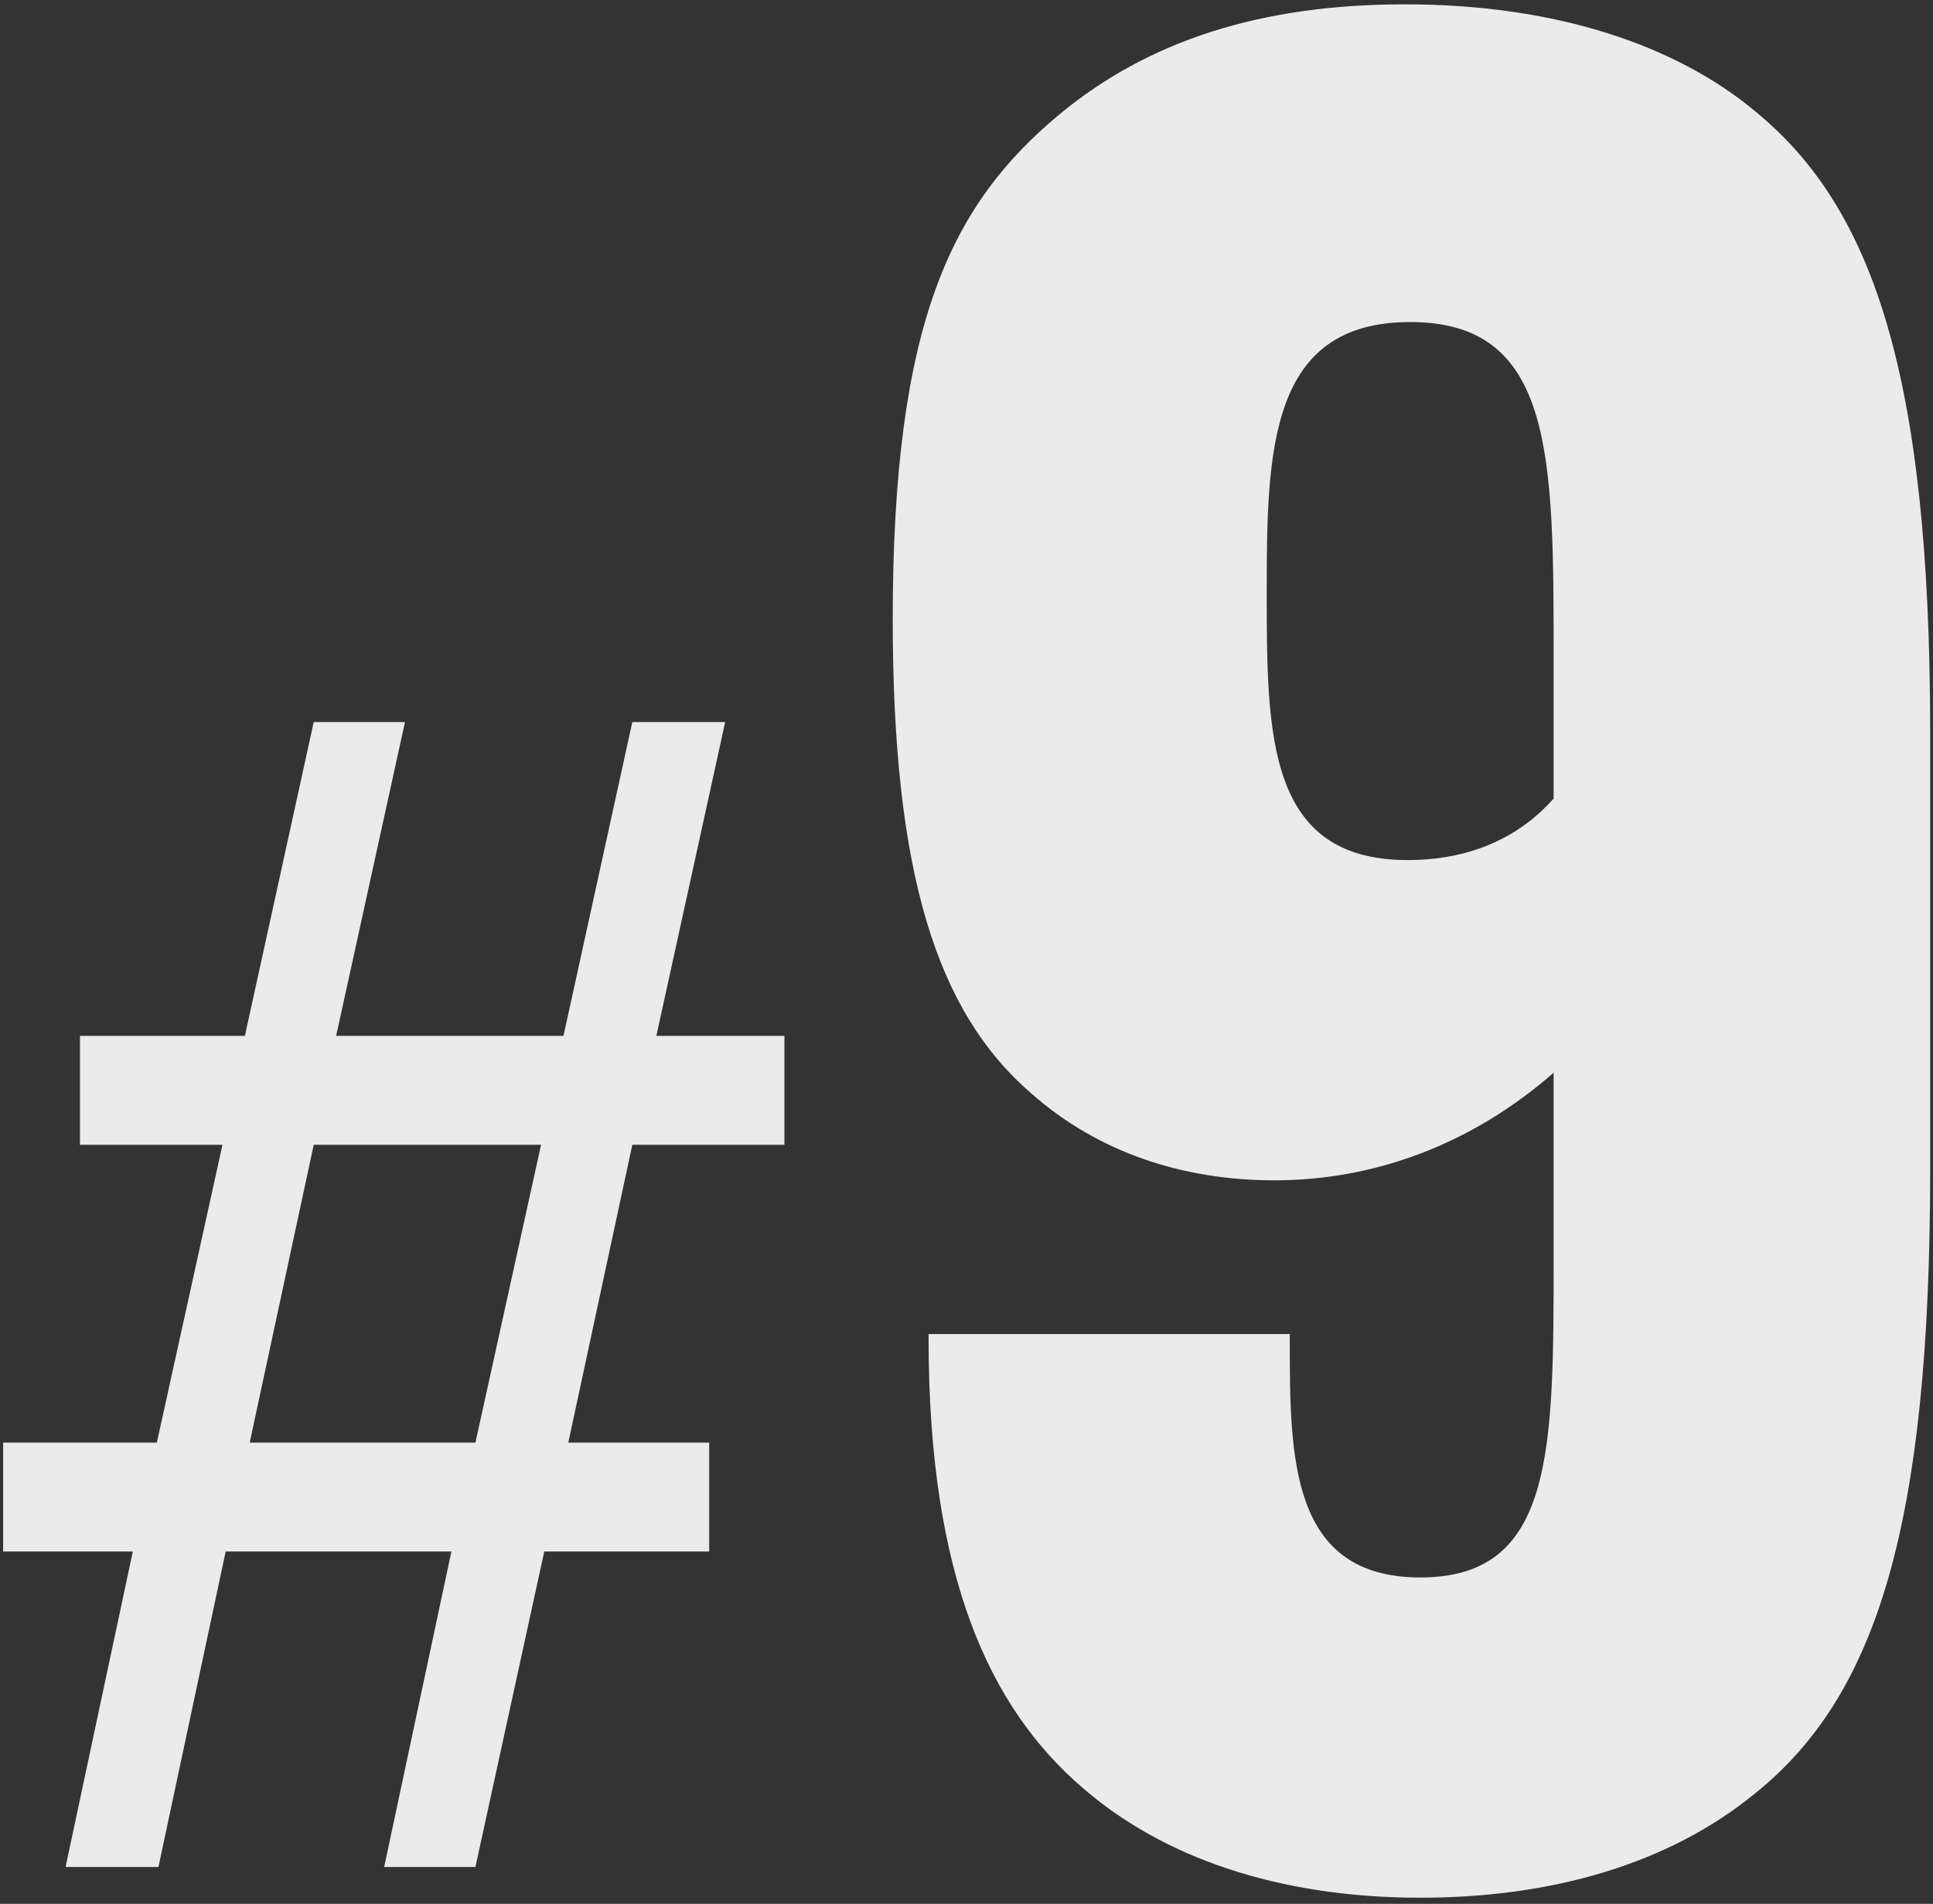 <svg width="262" height="258" viewBox="0 0 262 258" fill="none" xmlns="http://www.w3.org/2000/svg">
<rect x="0" y="0" width="262" height="258" fill="#333333" stroke="none"/>
<path opacity="0.9" d="M85.705 97.847H98.291L88.96 140.378H106.32V155.134H85.705L77.025 195.496H96.121V210.251H73.77L64.439 253H52.07L61.184 210.251H30.588L21.474 253H8.888L18.002 210.251H0.425V195.496H21.257L30.154 155.134H10.841V140.378H33.192L42.523 97.847H54.891L45.56 140.378H76.374L85.705 97.847ZM42.523 155.134L33.843 195.496H64.439L73.336 155.134H42.523ZM192.525 213.767C210.579 213.767 210.579 196.754 210.579 170.367V145.369C199.469 155.091 186.275 159.951 172.735 159.951C160.235 159.951 148.778 156.132 139.751 148.147C126.905 137.037 121.002 118.288 121.002 83.915C121.002 43.641 128.988 27.67 143.57 15.518C155.722 5.449 170.999 0.588 190.442 0.588C210.926 0.588 227.244 6.144 238.007 15.171C253.631 28.017 261.617 50.237 261.617 99.192V158.563C261.617 206.823 254.326 229.738 238.007 242.931C226.203 252.653 210.232 257.166 192.525 257.166C173.082 257.166 157.458 251.611 146.695 242.237C134.196 231.474 125.863 213.767 125.863 181.478V180.783H174.818V181.478C174.818 197.449 174.818 213.767 192.525 213.767ZM190.789 116.552C197.733 116.552 205.024 114.469 210.579 108.219V89.124C210.579 61.695 210.579 43.641 191.136 43.641C172.04 43.641 171.693 61.001 171.693 80.096C171.693 99.539 171.693 116.552 190.789 116.552Z" fill="white"/>
</svg>
